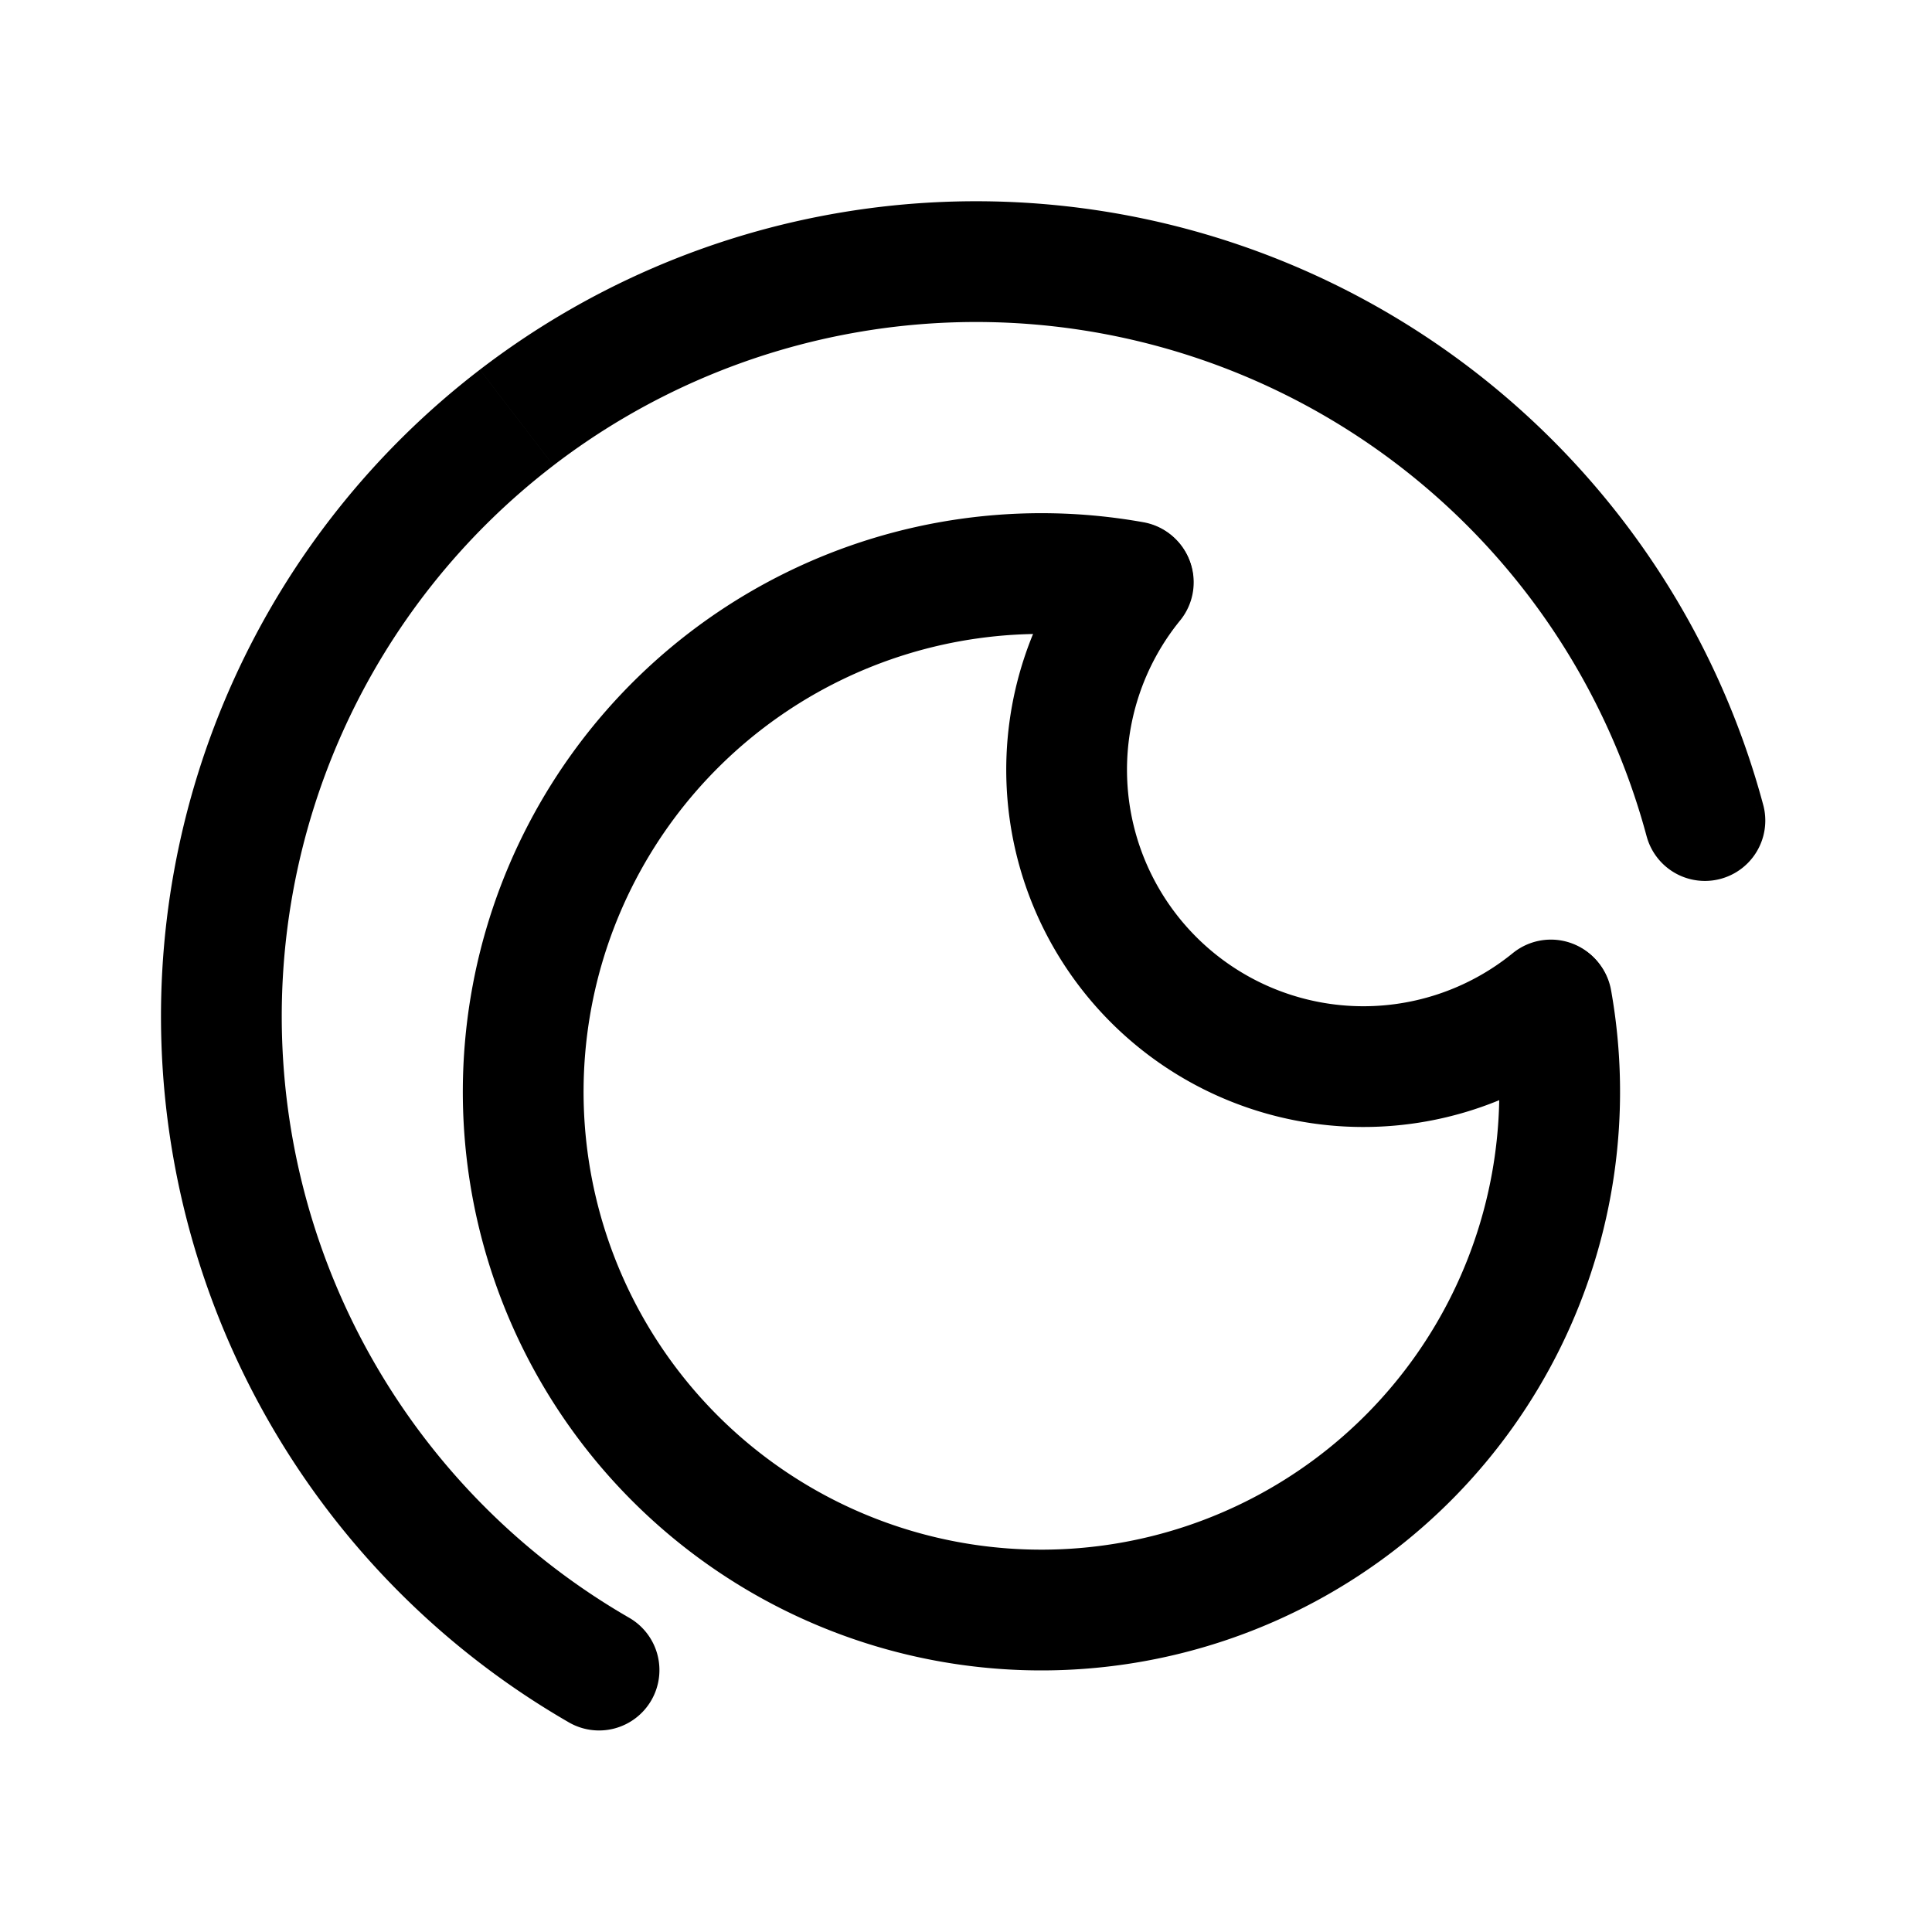 <?xml version="1.0" encoding="utf-8"?><!-- Uploaded to: SVG Repo, www.svgrepo.com, Generator: SVG Repo Mixer Tools -->
<svg width="800px" height="800px" viewBox="0 0 192 192" xmlns="http://www.w3.org/2000/svg" fill="none"><path fill="#000000" d="M163.649 83.141a6 6 0 0 0 11.591-3.105l-11.591 3.105Zm-11.909-33.41 4.379-4.102-4.379 4.102ZM51.343 41.498l-3.653-4.76 3.653 4.76ZM22.16 105.905l5.987-.392-5.987.392Zm11.149 34.7 5.095-3.168-5.095 3.168Zm23.19 30.543a6 6 0 1 0 6-10.392l-6 10.392Zm118.74-91.112a81.002 81.002 0 0 0-19.121-34.407l-8.758 8.203a69.009 69.009 0 0 1 16.288 29.31l11.591-3.106Zm-19.121-34.407a81.004 81.004 0 0 0-33.082-21.33l-3.858 11.363a69.004 69.004 0 0 1 28.182 18.17l8.758-8.203Zm-33.082-21.33a81 81 0 0 0-39.232-3.217l1.955 11.84a68.999 68.999 0 0 1 33.419 2.74l3.858-11.363Zm-39.232-3.217A81 81 0 0 0 47.69 36.738l7.306 9.52A69 69 0 0 1 85.76 32.923l-1.955-11.84ZM47.69 36.738a80.999 80.999 0 0 0-24.47 30.833l10.93 4.952A69 69 0 0 1 54.996 46.26l-7.306-9.52ZM23.22 67.571a81 81 0 0 0-7.047 38.727l11.975-.785a69.001 69.001 0 0 1 6.002-32.99l-10.93-4.952Zm-7.047 38.727a80.994 80.994 0 0 0 12.042 37.475l10.19-6.336a69 69 0 0 1-10.257-31.924l-11.975.785Zm12.042 37.475A80.998 80.998 0 0 0 56.5 171.148l6-10.392a69.003 69.003 0 0 1-24.095-23.319l-10.19 6.336Z"/><path stroke="#000000" stroke-linecap="round" stroke-linejoin="round" stroke-width="12" d="M154.201 99.466a51.502 51.502 0 0 1-26.891 54.699 51.497 51.497 0 0 1-69.453-69.519 51.5 51.5 0 0 1 54.725-26.839"/><path stroke="#000000" stroke-linecap="round" stroke-linejoin="round" stroke-width="12" d="M154.125 99.377a29.502 29.502 0 0 1-39.486-2.02 29.498 29.498 0 0 1-2.013-39.486"/></svg>